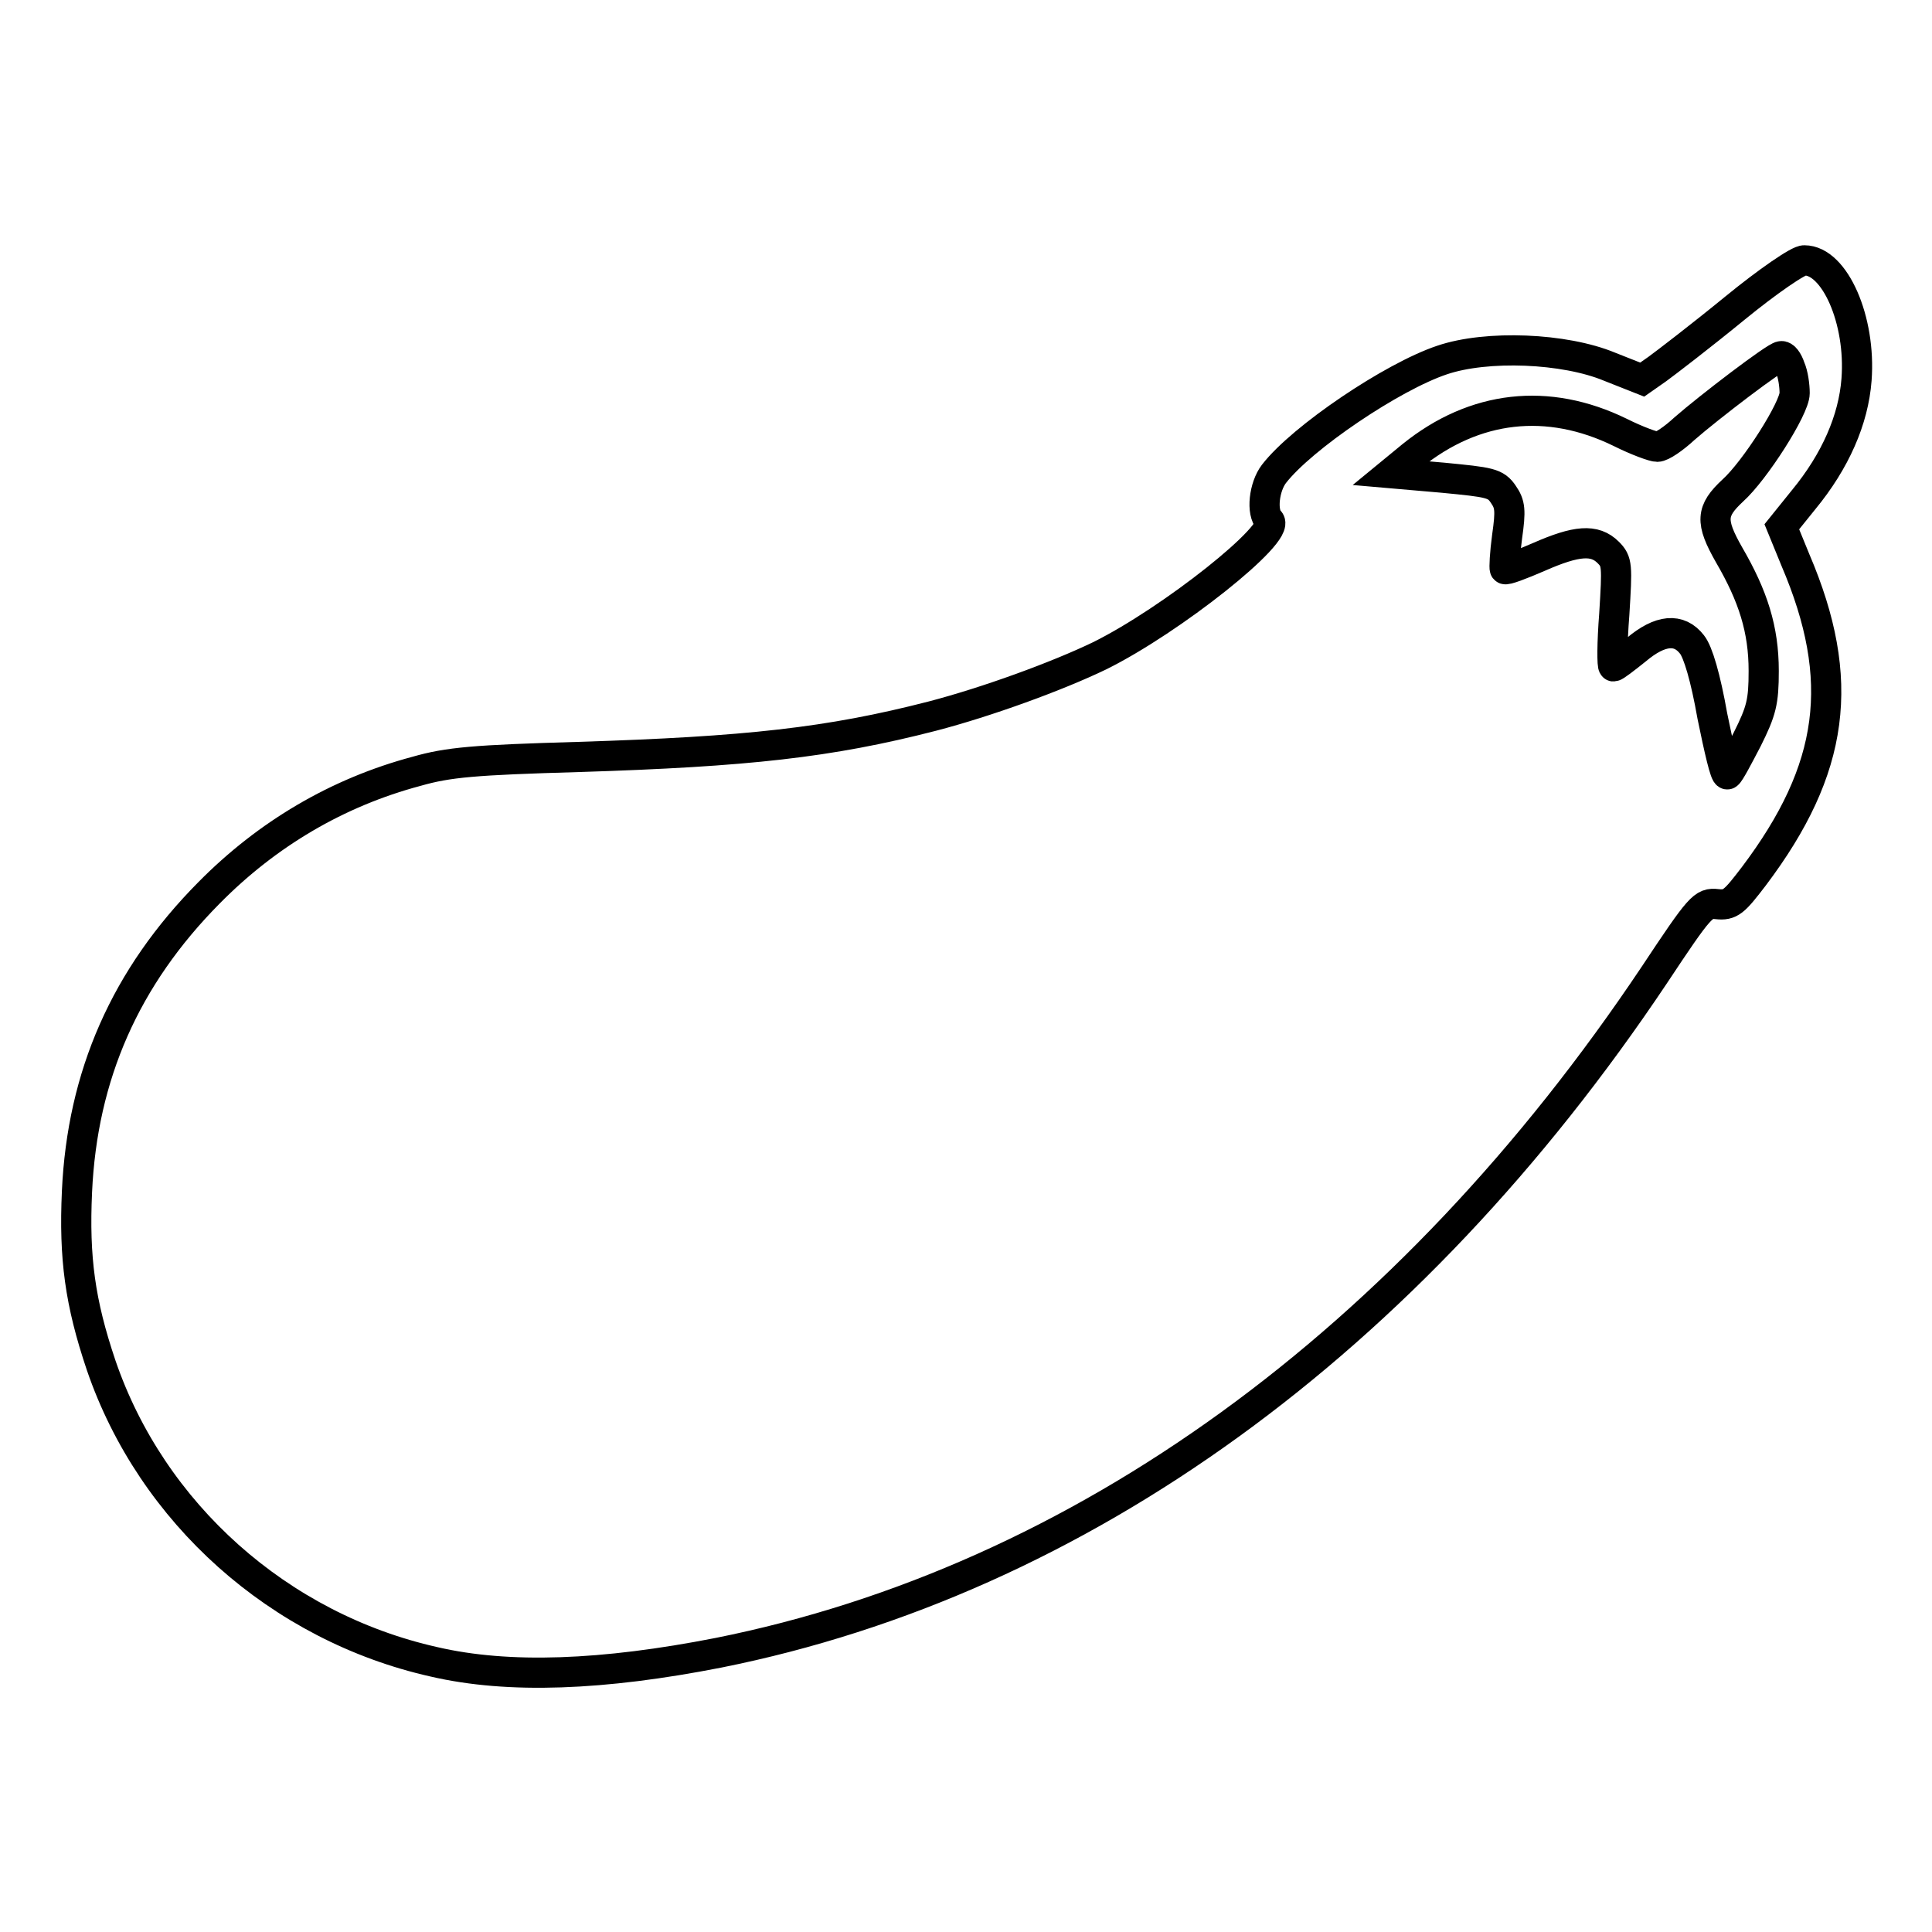 <?xml version="1.0" encoding="utf-8"?>
<!-- Svg Vector Icons : http://www.onlinewebfonts.com/icon -->
<!DOCTYPE svg PUBLIC "-//W3C//DTD SVG 1.1//EN" "http://www.w3.org/Graphics/SVG/1.1/DTD/svg11.dtd">
<svg version="1.1" xmlns="http://www.w3.org/2000/svg" xmlns:xlink="http://www.w3.org/1999/xlink" x="0px" y="0px" viewBox="0 0 256 256" enable-background="new 0 0 256 256" xml:space="preserve">
<g><g><g><path stroke-width="4" fill-opacity="0" stroke="#000000"  d="M229.8,40.9c-4.4,3.6-9.1,7.2-10.2,8l-2,1.4l-4.3-1.7c-6-2.5-16.3-2.9-22.2-0.9c-6.6,2.2-18.6,10.3-22.3,15.1c-1.3,1.7-1.7,5.1-0.6,6.2c1.6,1.6-13,13.2-22.5,17.9c-5.6,2.7-14.9,6.1-22.2,8c-13.6,3.5-24.5,4.7-46.8,5.4c-13.9,0.4-17.3,0.7-21.5,1.9c-10.5,2.8-19.8,8.3-27.5,16.1c-11.1,11.2-16.8,24.2-17.5,39.6c-0.4,8.8,0.4,14.7,3.2,23c6.7,19.6,23.6,34.7,44.1,39.3c9.9,2.3,22.4,1.8,37.7-1.2c48-9.6,91.5-41.2,124-89.8c6.1-9.2,6.5-9.6,8.3-9.4c1.8,0.2,2.3-0.3,4.9-3.7c10.7-14.2,12.3-26,5.5-41.9l-1.8-4.4l2.9-3.6c4.2-5.1,6.6-10.6,7-15.9c0.6-7.9-2.9-15.8-6.9-15.8C238.4,34.4,234.2,37.3,229.8,40.9z M237.2,48.7c0.4,0.9,0.6,2.4,0.6,3.4c0,2-5.3,10.3-8.2,12.9c-2.9,2.7-3,4.1-0.5,8.5c3.2,5.5,4.6,9.9,4.6,15.4c0,4.1-0.3,5.3-2.2,9.1c-1.2,2.3-2.3,4.4-2.6,4.6c-0.3,0.2-1.1-3.3-2-7.7c-0.9-5.1-1.9-8.5-2.7-9.5c-1.7-2.2-4.2-2-7.4,0.7c-1.5,1.2-2.8,2.2-3,2.2c-0.2,0-0.2-3.1,0.1-6.9c0.4-6.5,0.4-7-0.8-8.2c-1.8-1.8-4.2-1.6-9.2,0.6c-2.3,1-4.4,1.8-4.5,1.6c-0.1-0.1,0-2.1,0.3-4.3c0.5-3.5,0.4-4.3-0.5-5.6c-1-1.5-1.8-1.6-8-2.2l-6.9-0.6l2.8-2.3c8.3-6.7,18-7.8,27.6-3.1c2.2,1.1,4.4,1.9,4.9,1.9c0.6,0,2.2-1.1,3.6-2.4c3.2-2.8,12.1-9.6,12.8-9.6C236.4,47.1,236.9,47.8,237.2,48.7z"/></g></g></g>
</svg>